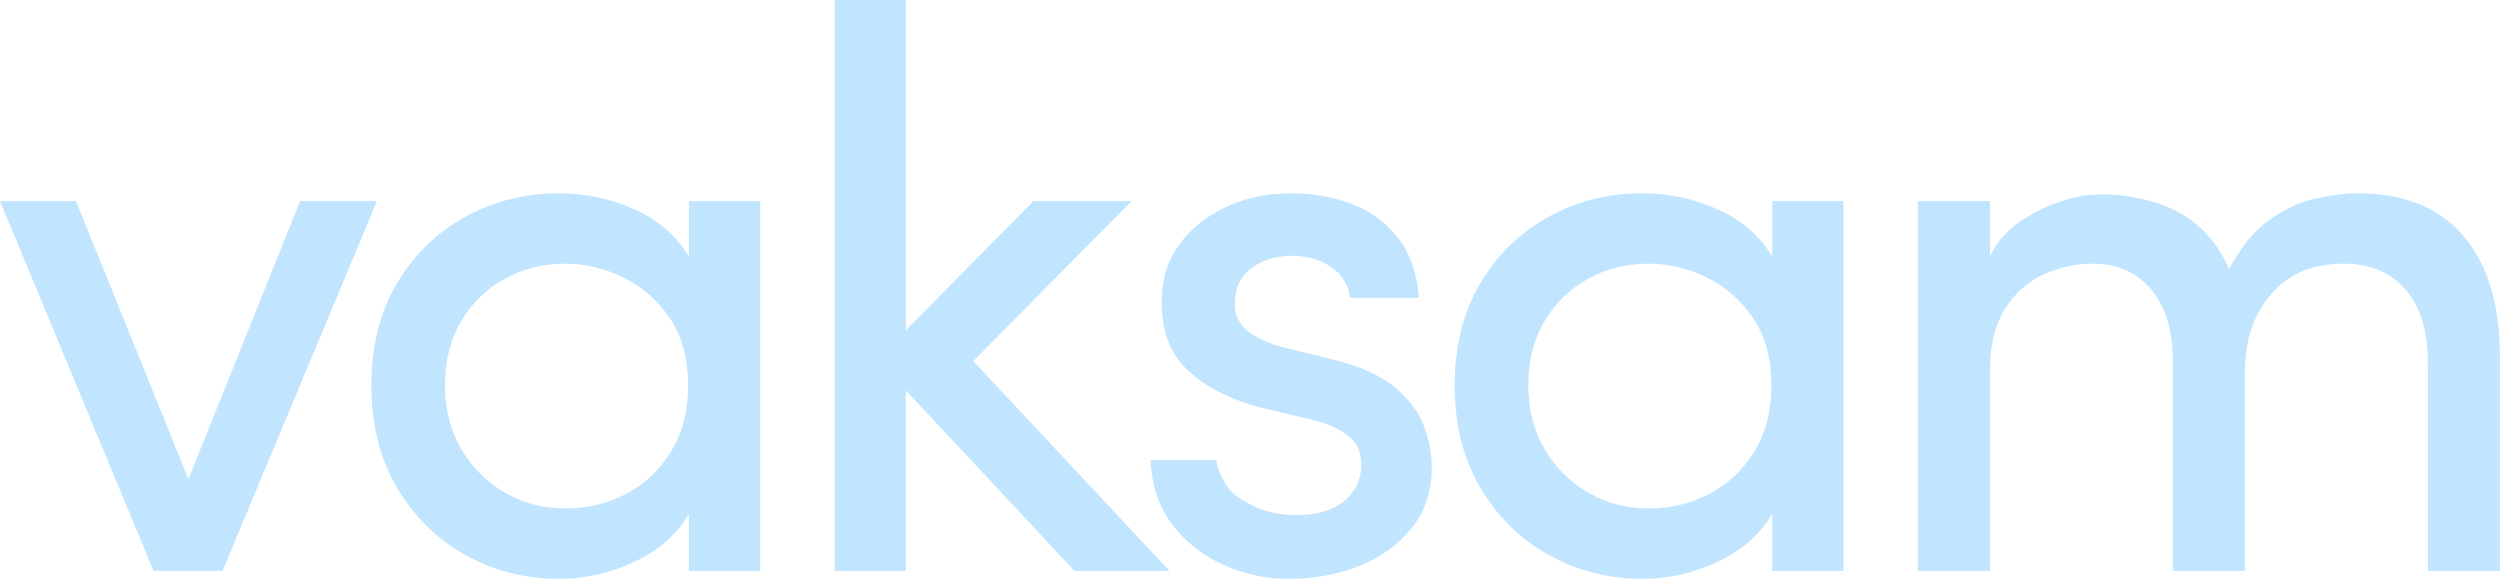 <?xml version="1.0" encoding="UTF-8"?> <svg xmlns="http://www.w3.org/2000/svg" width="877" height="204" viewBox="0 0 877 204" fill="none"><path d="M0 70.562H26.667L66.104 168.063L105.271 70.562H132.229L78.062 200.292H78.333H53.875L0 70.562Z" fill="#C1E5FF"></path><path d="M241.672 200.292V180.292C237.407 187.515 231.016 193.12 222.506 197.104C213.99 201.073 205.193 203.062 196.11 203.062C184.261 203.062 173.339 200.286 163.339 194.729C153.339 189.177 145.323 181.307 139.297 171.125C133.282 160.948 130.276 149 130.276 135.292C130.276 121.406 133.282 109.411 139.297 99.312C145.323 89.219 153.339 81.437 163.339 75.979C173.339 70.521 184.261 67.791 196.11 67.791C205.193 67.791 213.943 69.646 222.36 73.354C230.787 77.052 237.224 82.599 241.672 90V70.562H266.672V200.292H241.672ZM241.401 135.021C241.401 125.76 239.266 117.979 235.006 111.687C230.74 105.385 225.323 100.614 218.756 97.375C212.183 94.125 205.381 92.5 198.339 92.5C190.558 92.5 183.474 94.266 177.089 97.791C170.698 101.307 165.599 106.26 161.797 112.646C158.006 119.036 156.11 126.495 156.11 135.021C156.11 143.536 158.006 151.036 161.797 157.521C165.599 163.995 170.698 169.083 177.089 172.792C183.474 176.5 190.558 178.354 198.339 178.354C206.115 178.354 213.24 176.64 219.714 173.208C226.198 169.781 231.433 164.828 235.422 158.354C239.407 151.87 241.401 144.094 241.401 135.021Z" fill="#C1E5FF"></path><path d="M317.776 136.958V200.292H292.776V0H317.776V115.833L362.506 70.562H396.964L341.401 126.667L410.297 200.292H376.964L317.776 136.958Z" fill="#C1E5FF"></path><path d="M460.289 147.229L442.518 143.062C430.653 139.927 421.622 135.114 415.414 128.625C409.216 122.14 406.674 112.875 407.789 100.833C408.523 94.541 410.976 88.896 415.143 83.896C419.31 78.896 424.674 74.969 431.247 72.104C437.83 69.229 445.007 67.791 452.789 67.791C460.205 67.791 467.195 68.995 473.768 71.396C480.336 73.802 485.794 77.687 490.143 83.062C494.502 88.437 497.049 95.573 497.789 104.458H473.622C472.882 99.641 470.57 95.979 466.685 93.479C462.794 90.979 458.351 89.729 453.351 89.729C448.528 89.729 444.315 90.802 440.705 92.937C437.091 95.062 434.82 97.885 433.893 101.396C432.778 105.661 432.877 109.083 434.185 111.667C435.476 114.265 437.507 116.354 440.289 117.937C443.065 119.51 446.122 120.75 449.455 121.667L468.622 126.396C477.507 128.62 484.403 131.771 489.31 135.854C494.226 139.927 497.606 144.417 499.455 149.333C501.315 154.239 502.247 159.187 502.247 164.187C502.247 172.328 499.924 179.312 495.289 185.146C490.664 190.979 484.549 195.427 476.955 198.479C469.372 201.531 461.039 203.062 451.955 203.062C444.174 203.062 436.627 201.443 429.31 198.208C422.002 194.974 415.987 190.25 411.268 184.042C406.544 177.833 403.997 170.286 403.622 161.396H426.685C427.044 164.177 428.106 166.953 429.872 169.729C431.632 172.51 434.086 174.64 437.226 176.125C442.976 179.64 449.83 181.12 457.789 180.562C463.716 180.203 468.44 178.495 471.955 175.437C475.481 172.385 477.336 168.448 477.518 163.625C477.695 158.807 476.07 155.146 472.643 152.646C469.226 150.146 465.106 148.344 460.289 147.229Z" fill="#C1E5FF"></path><path d="M621.69 200.292V180.292C617.424 187.515 611.034 193.12 602.523 197.104C594.007 201.073 585.211 203.062 576.127 203.062C564.278 203.062 553.356 200.286 543.356 194.729C533.356 189.177 525.341 181.307 519.315 171.125C513.299 160.948 510.294 149 510.294 135.292C510.294 121.406 513.299 109.411 519.315 99.312C525.341 89.219 533.356 81.437 543.356 75.979C553.356 70.521 564.278 67.791 576.127 67.791C585.211 67.791 593.961 69.646 602.377 73.354C610.804 77.052 617.242 82.599 621.69 90V70.562H646.69V200.292H621.69ZM621.419 135.021C621.419 125.76 619.284 117.979 615.023 111.687C610.757 105.385 605.341 100.614 598.773 97.375C592.2 94.125 585.398 92.5 578.356 92.5C570.575 92.5 563.492 94.266 557.106 97.791C550.716 101.307 545.617 106.26 541.815 112.646C538.023 119.036 536.127 126.495 536.127 135.021C536.127 143.536 538.023 151.036 541.815 157.521C545.617 163.995 550.716 169.083 557.106 172.792C563.492 176.5 570.575 178.354 578.356 178.354C586.132 178.354 593.257 176.64 599.731 173.208C606.216 169.781 611.45 164.828 615.44 158.354C619.424 151.87 621.419 144.094 621.419 135.021Z" fill="#C1E5FF"></path><path d="M821.981 92.5C811.231 92.5 802.799 96.073 796.69 103.208C790.575 110.333 787.523 119.364 787.523 130.292V200.292H762.252V126.667C762.252 115.932 759.7 107.557 754.606 101.542C749.523 95.516 742.716 92.5 734.19 92.5C728.273 92.5 722.528 93.75 716.961 96.25C711.403 98.75 706.867 102.781 703.356 108.333C699.841 113.89 698.086 121.208 698.086 130.292V200.292H672.794V70.562H698.086V90C700.304 85.198 703.591 81.266 707.94 78.208C712.284 75.156 716.82 72.791 721.544 71.125C726.278 69.458 730.403 68.531 733.919 68.333C738.919 67.974 743.638 68.25 748.086 69.166C764.57 71.766 775.867 80.198 781.981 94.458C786.049 86.682 790.763 80.896 796.127 77.104C801.502 73.302 806.966 70.802 812.523 69.604C818.075 68.396 822.898 67.791 826.981 67.791C843.273 67.791 855.674 72.791 864.19 82.791C872.716 92.791 876.981 106.958 876.981 125.292V200.292H851.69V126.958C851.69 116.208 849.096 107.781 843.919 101.667C838.737 95.557 831.424 92.5 821.981 92.5Z" fill="#C1E5FF"></path></svg> 